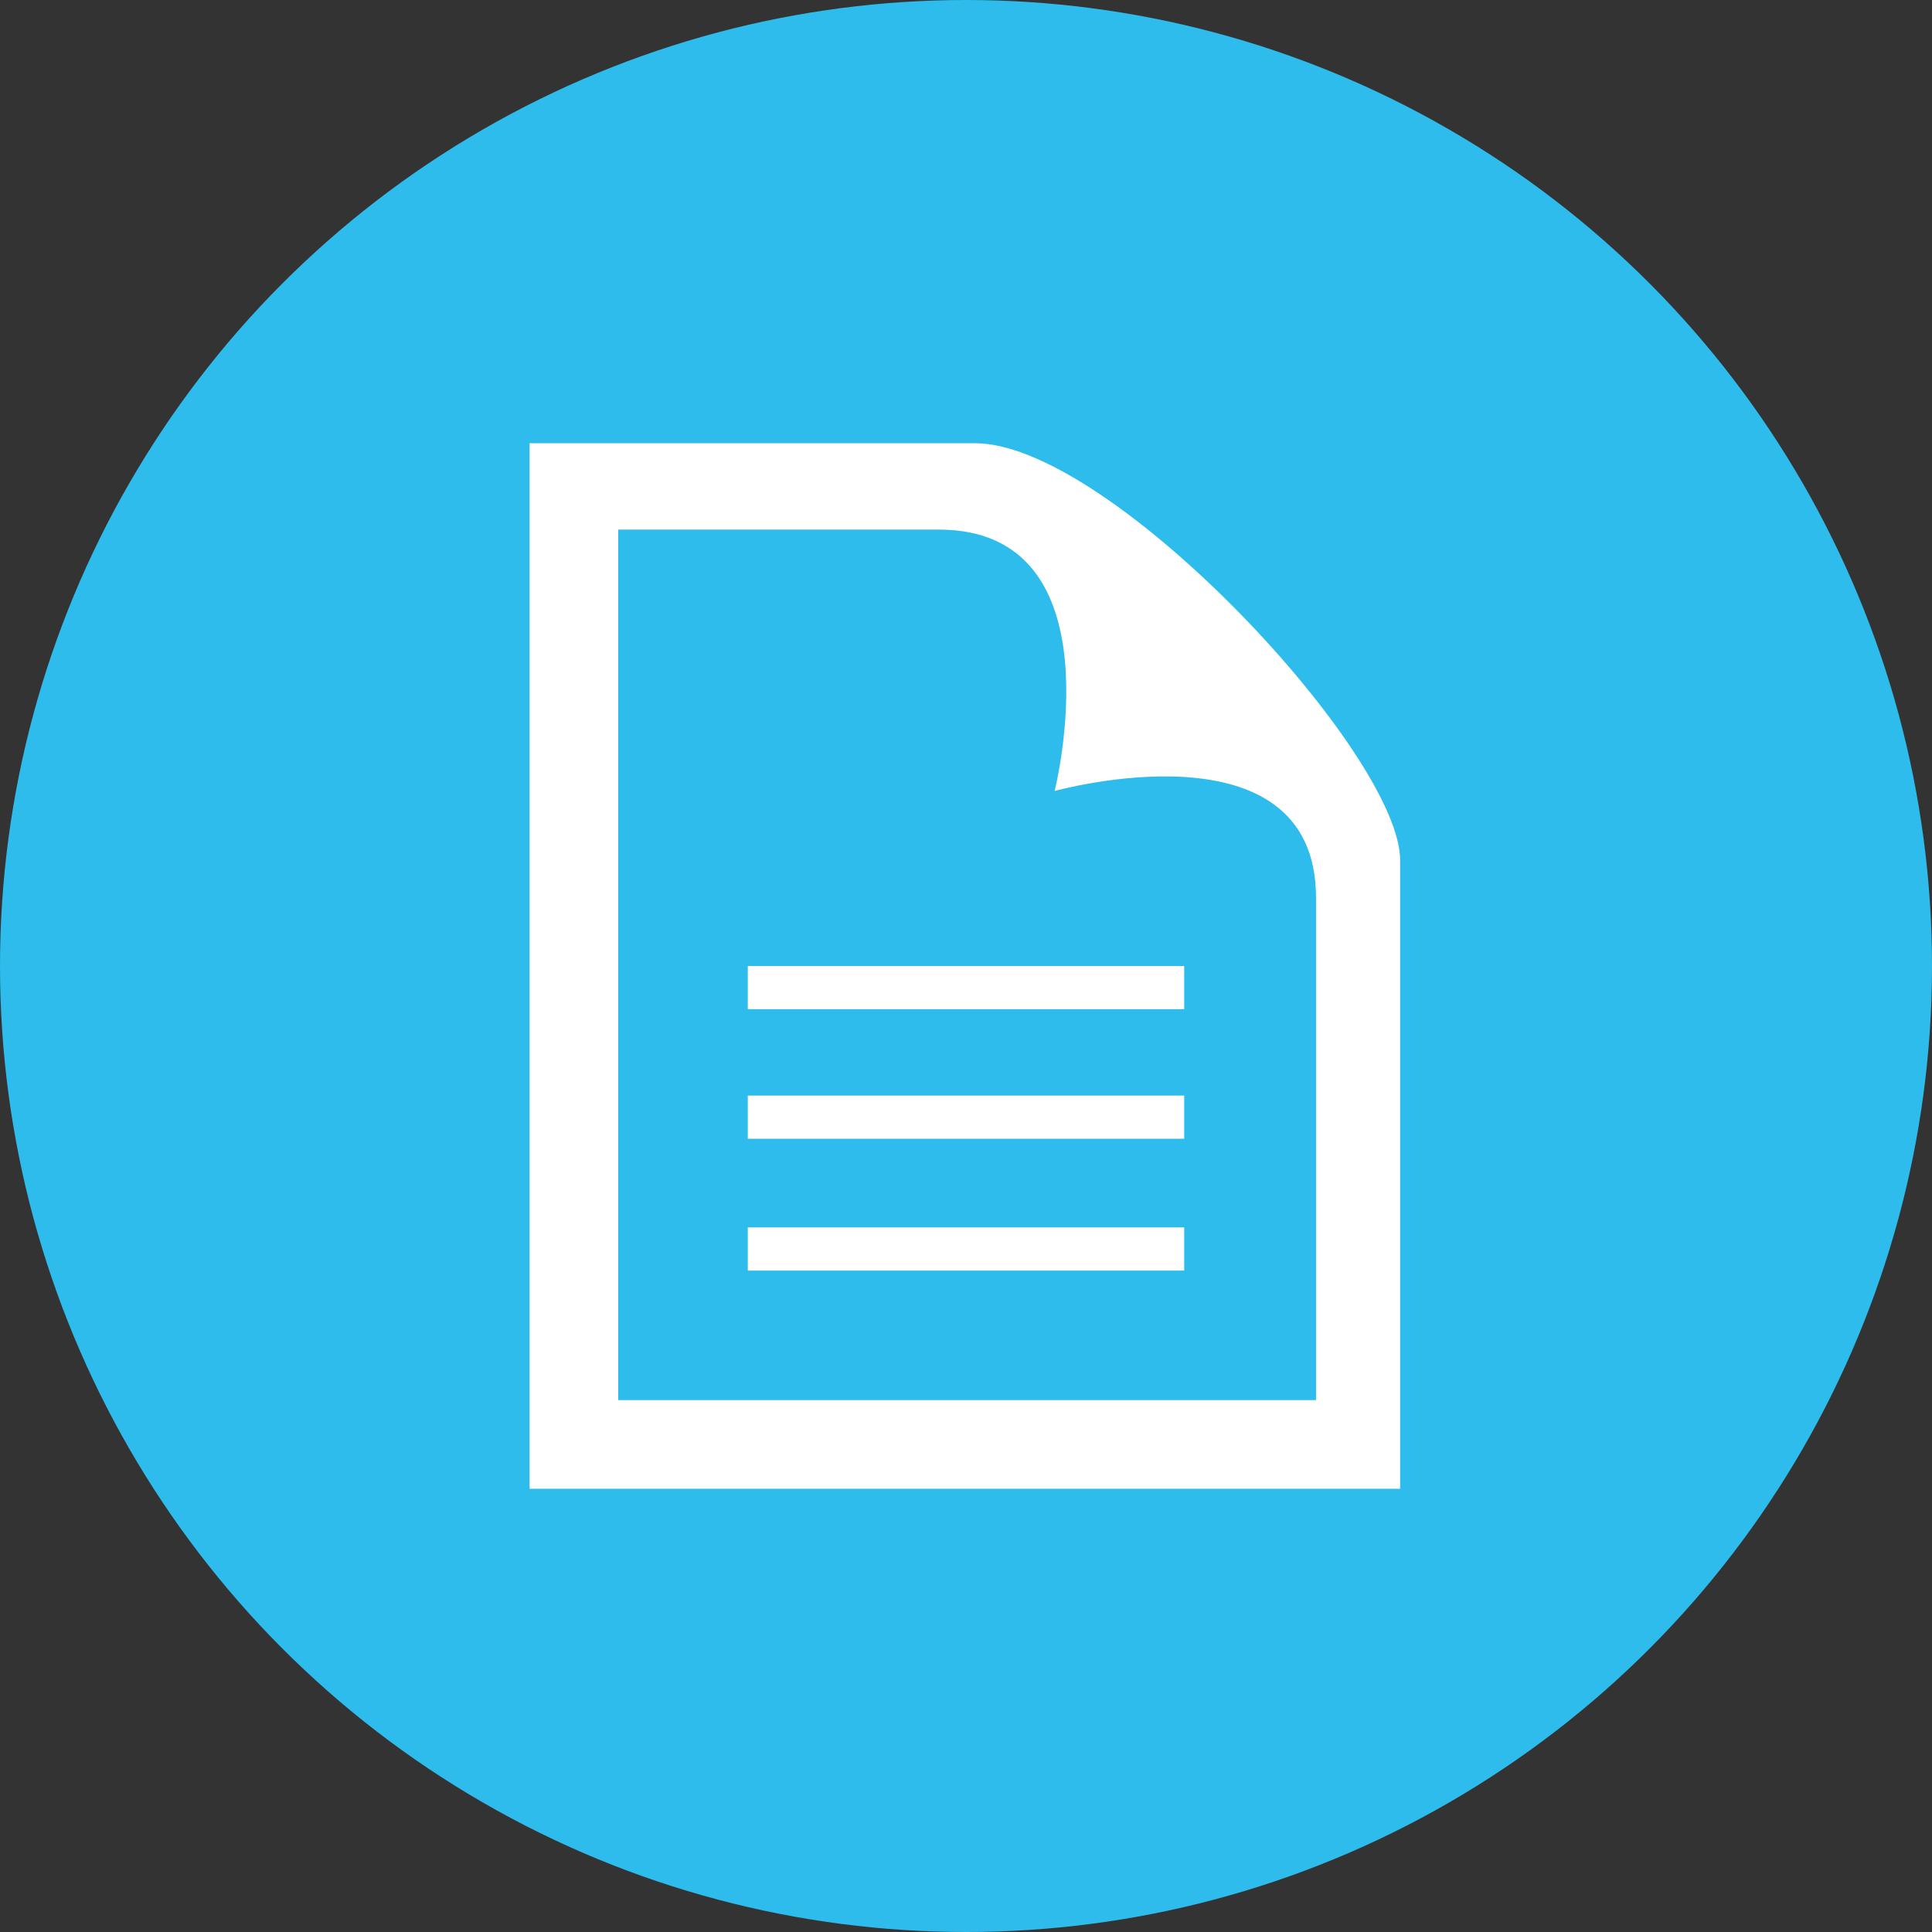 <?xml version="1.0" encoding="utf-8"?>
<!-- Generator: Adobe Illustrator 25.2.1, SVG Export Plug-In . SVG Version: 6.00 Build 0)  -->
<svg version="1.1" id="Layer_1" xmlns="http://www.w3.org/2000/svg" xmlns:xlink="http://www.w3.org/1999/xlink" x="0px" y="0px"
	 width="85px" height="85px" viewBox="0 0 85 85" style="enable-background:new 0 0 85 85;" xml:space="preserve">
<rect x="0" y="0" width="85" height="85" fill="#333333" stroke="none"/>
<style type="text/css">
	.st0{fill:#2EBCED;}
	.st1{fill:#FFFFFF;}
</style>
<circle class="st0" cx="42.5" cy="42.5" r="42.5"/>
<path class="st1" d="M41.3,23.3c8,0,5.1,11.5,5.1,11.5s11.5-3.2,11.5,4.7v22.1H27.2V23.3H41.3z M42.9,19.5H23.3v46h38.3V37.9
	C61.7,33.3,48.9,19.5,42.9,19.5z M52.1,44.4H32.9v-1.9h19.2V44.4z M52.1,48.2H32.9v1.9h19.2V48.2z M52.1,54H32.9v1.9h19.2V54z"/>
</svg>
